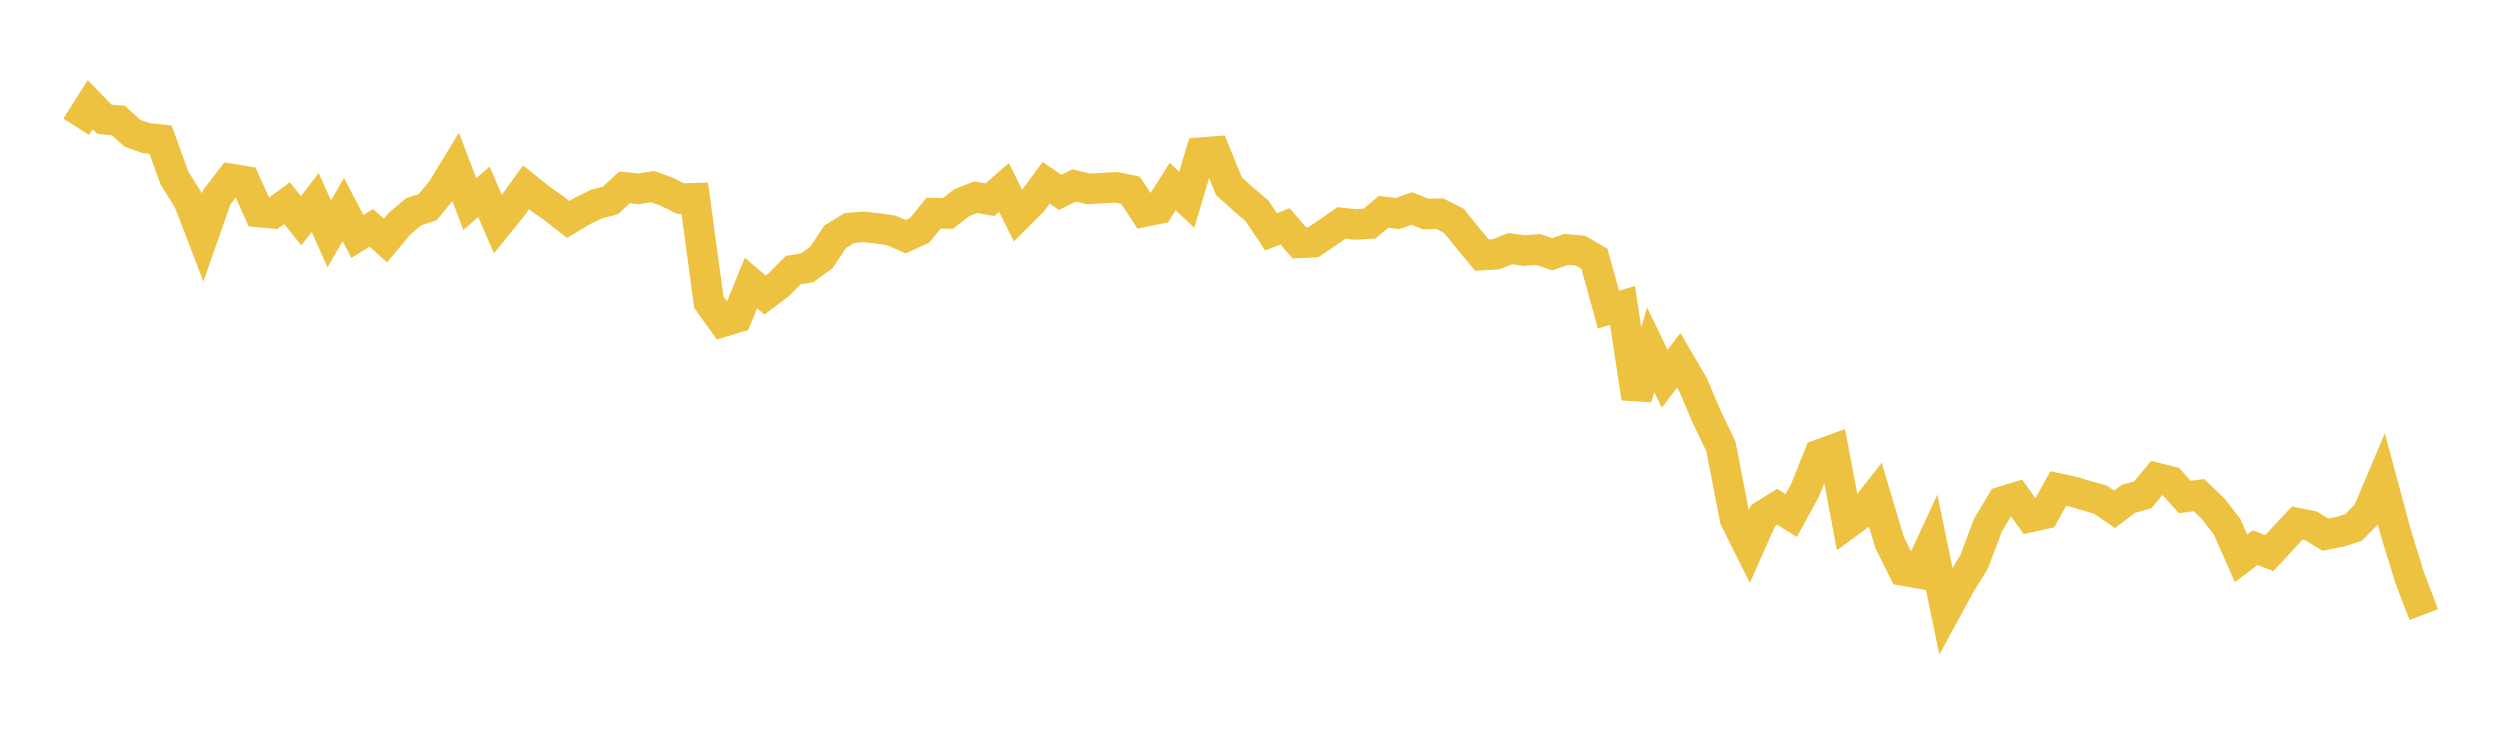 <svg width="164" height="48" xmlns="http://www.w3.org/2000/svg" xmlns:xlink="http://www.w3.org/1999/xlink"><path fill="none" stroke="rgb(237,194,64)" stroke-width="2" d="M5,8.317L5.922,6.865L6.844,7.824L7.766,7.904L8.689,8.744L9.611,9.068L10.533,9.16L11.455,11.711L12.377,13.166L13.299,15.569L14.222,12.941L15.144,11.735L16.066,11.883L16.988,13.912L17.91,13.999L18.832,13.328L19.754,14.483L20.677,13.285L21.599,15.344L22.521,13.747L23.443,15.508L24.365,14.95L25.287,15.777L26.21,14.673L27.132,13.892L28.054,13.592L28.976,12.482L29.898,10.969L30.82,13.39L31.743,12.582L32.665,14.711L33.587,13.574L34.509,12.286L35.431,13.025L36.353,13.676L37.275,14.397L38.198,13.844L39.12,13.389L40.042,13.15L40.964,12.29L41.886,12.388L42.808,12.241L43.731,12.573L44.653,13.03L45.575,13.002L46.497,19.814L47.419,21.103L48.341,20.828L49.263,18.565L50.186,19.355L51.108,18.659L52.03,17.721L52.952,17.566L53.874,16.899L54.796,15.523L55.719,14.959L56.641,14.882L57.563,14.98L58.485,15.117L59.407,15.528L60.329,15.106L61.251,13.981L62.174,14.004L63.096,13.295L64.018,12.934L64.94,13.102L65.862,12.299L66.784,14.15L67.707,13.23L68.629,11.993L69.551,12.62L70.473,12.162L71.395,12.395L72.317,12.338L73.24,12.289L74.162,12.48L75.084,13.884L76.006,13.695L76.928,12.24L77.85,13.106L78.772,10.01L79.695,9.937L80.617,12.212L81.539,13.046L82.461,13.83L83.383,15.206L84.305,14.846L85.228,15.932L86.15,15.892L87.072,15.271L87.994,14.625L88.916,14.725L89.838,14.669L90.76,13.896L91.683,14.011L92.605,13.675L93.527,14.041L94.449,14.017L95.371,14.484L96.293,15.623L97.216,16.736L98.138,16.682L99.06,16.311L99.982,16.438L100.904,16.368L101.826,16.68L102.749,16.358L103.671,16.441L104.593,16.974L105.515,20.304L106.437,20.038L107.359,26.117L108.281,22.942L109.204,24.848L110.126,23.637L111.048,25.207L111.97,27.37L112.892,29.278L113.814,34.046L114.737,35.896L115.659,33.82L116.581,33.245L117.503,33.818L118.425,32.127L119.347,29.827L120.269,29.487L121.192,34.351L122.114,33.674L123.036,32.496L123.958,35.587L124.88,37.435L125.802,37.599L126.725,35.611L127.647,40.064L128.569,38.373L129.491,36.882L130.413,34.439L131.335,32.906L132.257,32.627L133.18,33.915L134.102,33.712L135.024,32.044L135.946,32.242L136.868,32.515L137.79,32.776L138.713,33.41L139.635,32.719L140.557,32.466L141.479,31.355L142.401,31.584L143.323,32.605L144.246,32.479L145.168,33.357L146.09,34.542L147.012,36.628L147.934,35.924L148.856,36.289L149.778,35.299L150.701,34.316L151.623,34.502L152.545,35.075L153.467,34.892L154.389,34.605L155.311,33.67L156.234,31.486L157.156,34.914L158.078,37.909L159,40.316"></path></svg>